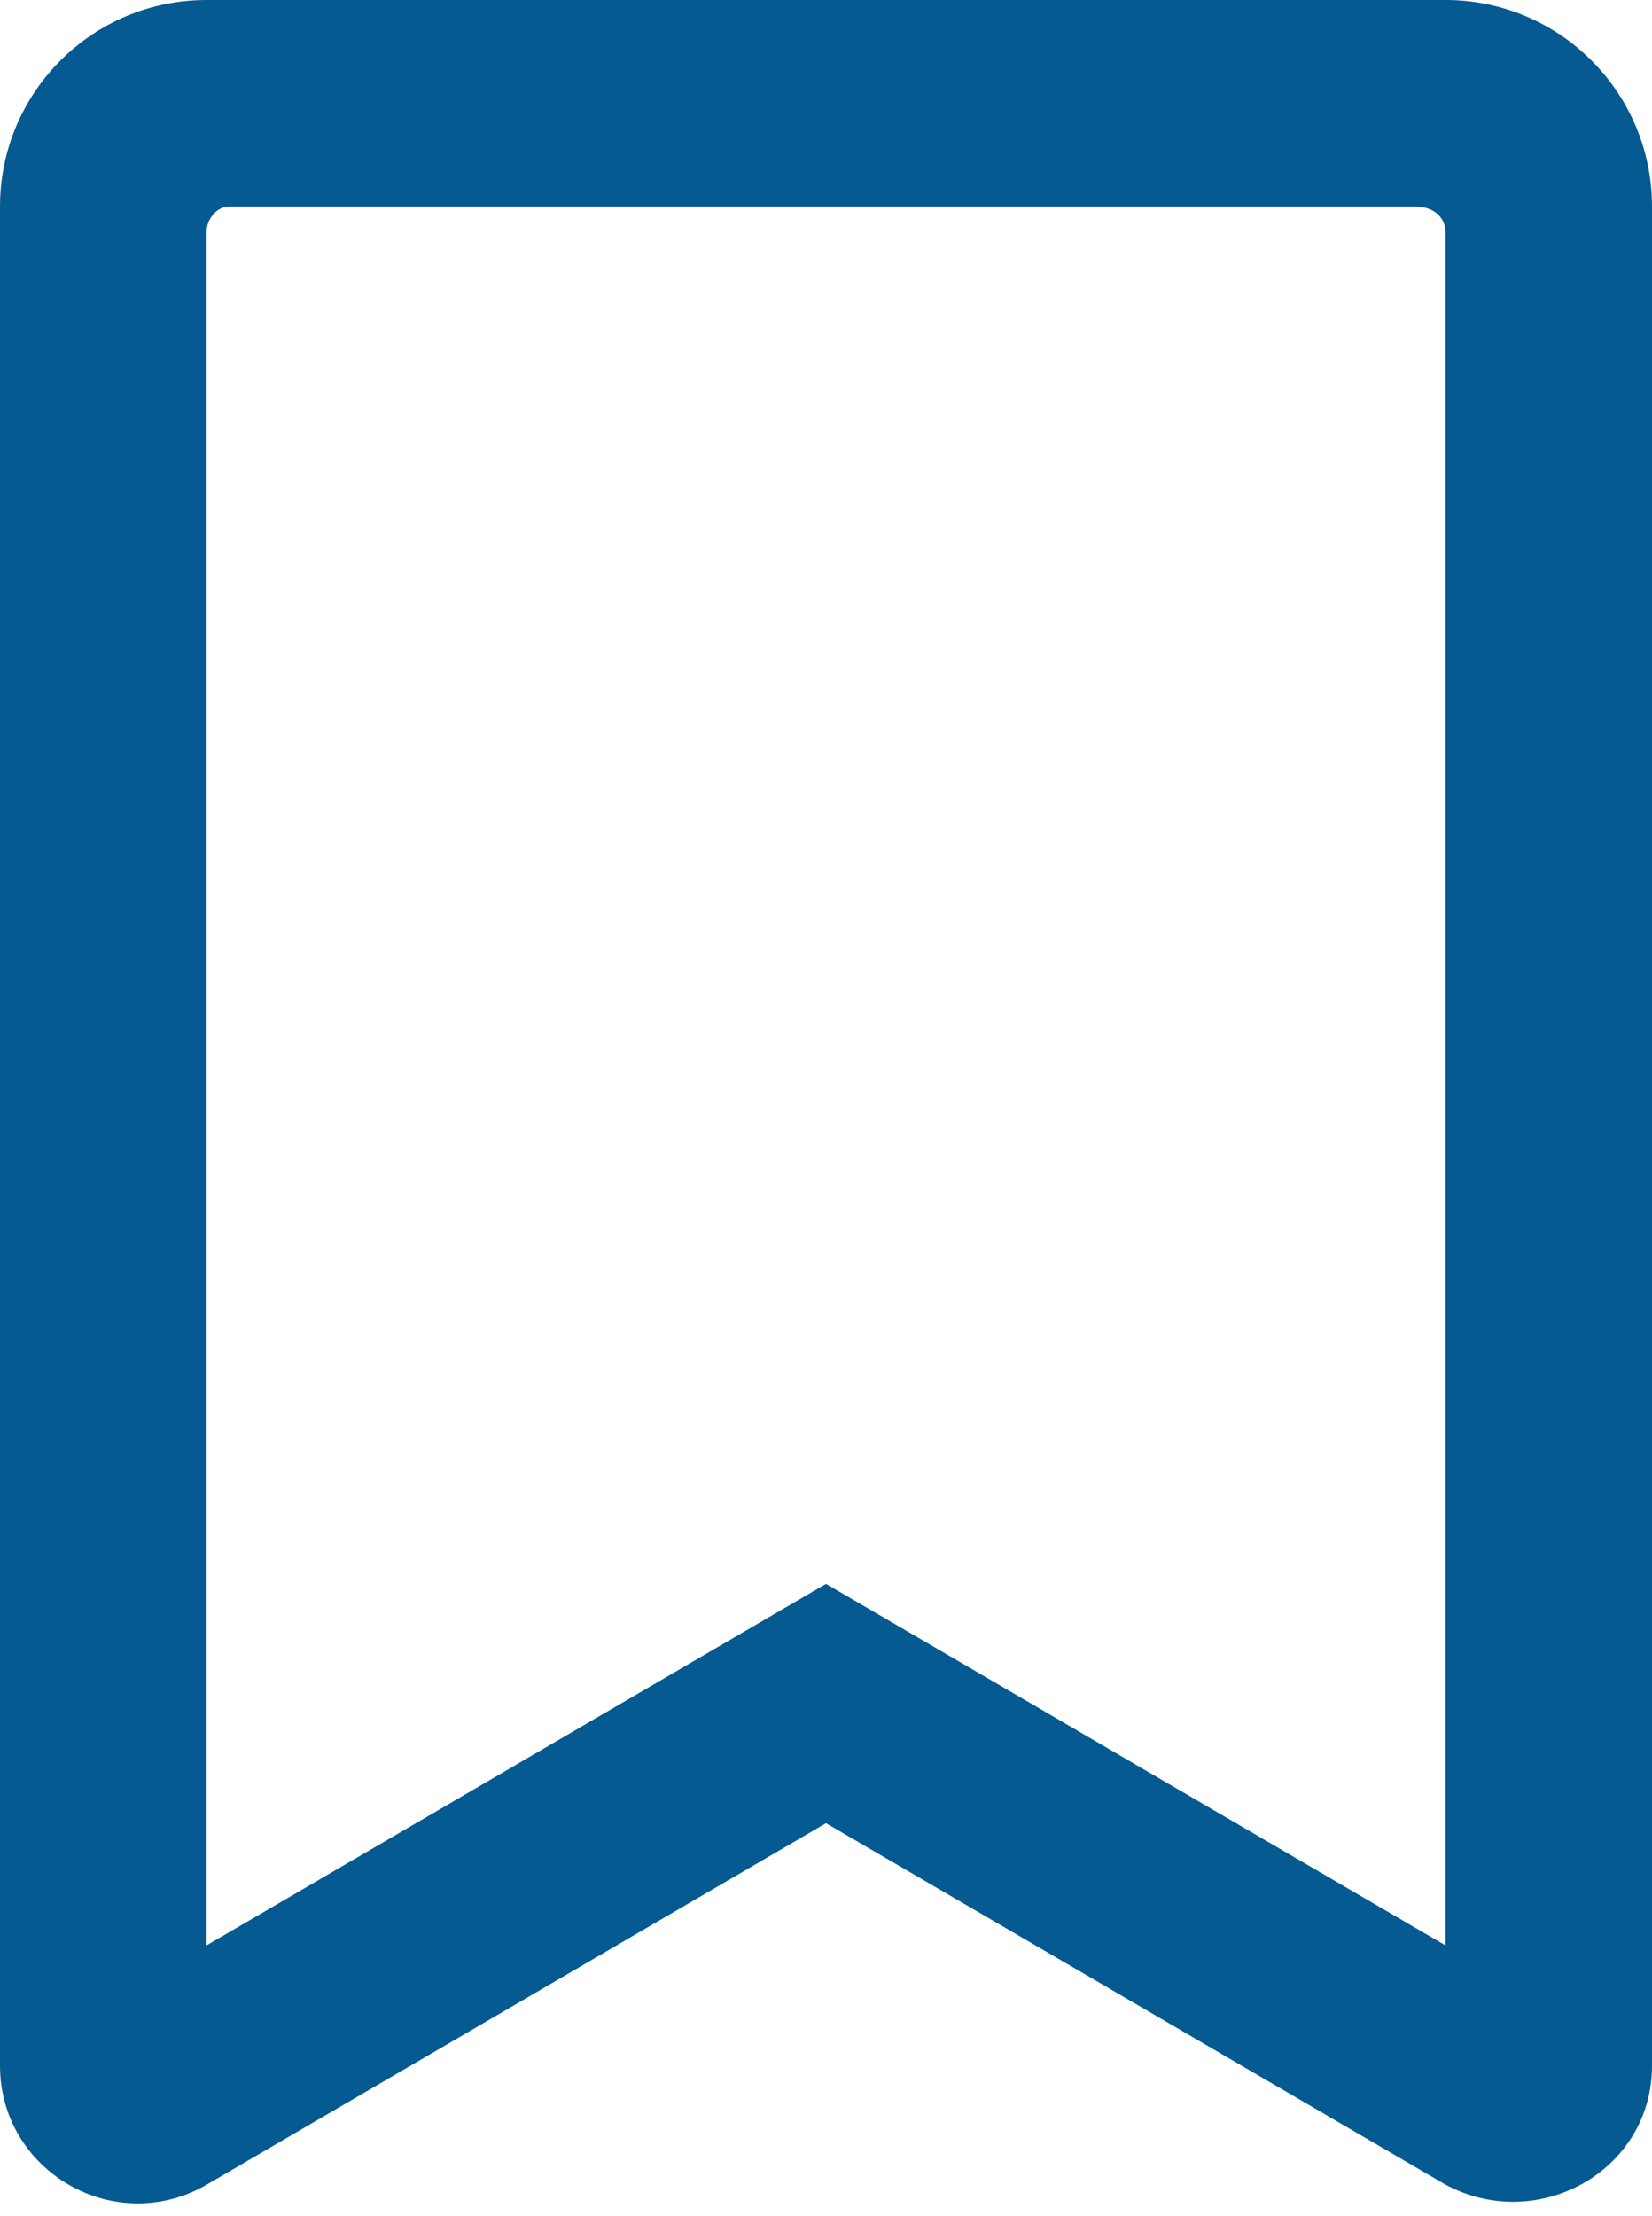 <svg width="44" height="59" viewBox="0 0 44 59" fill="none" xmlns="http://www.w3.org/2000/svg">
<path d="M38.5 0H5.5C2.462 0 0 2.462 0 5.5V54.989C0 57.819 3.07 59.581 5.514 58.156L22 48.538L38.489 58.154C40.929 59.48 44 57.819 44 54.989V5.5C44 2.462 41.536 0 38.5 0ZM38.5 51.792L22 42.167L5.5 51.792V6.188C5.5 5.801 5.801 5.5 6.084 5.5H37.709C38.202 5.5 38.5 5.801 38.5 6.188V51.792Z" fill="#045A91"/>
</svg>
